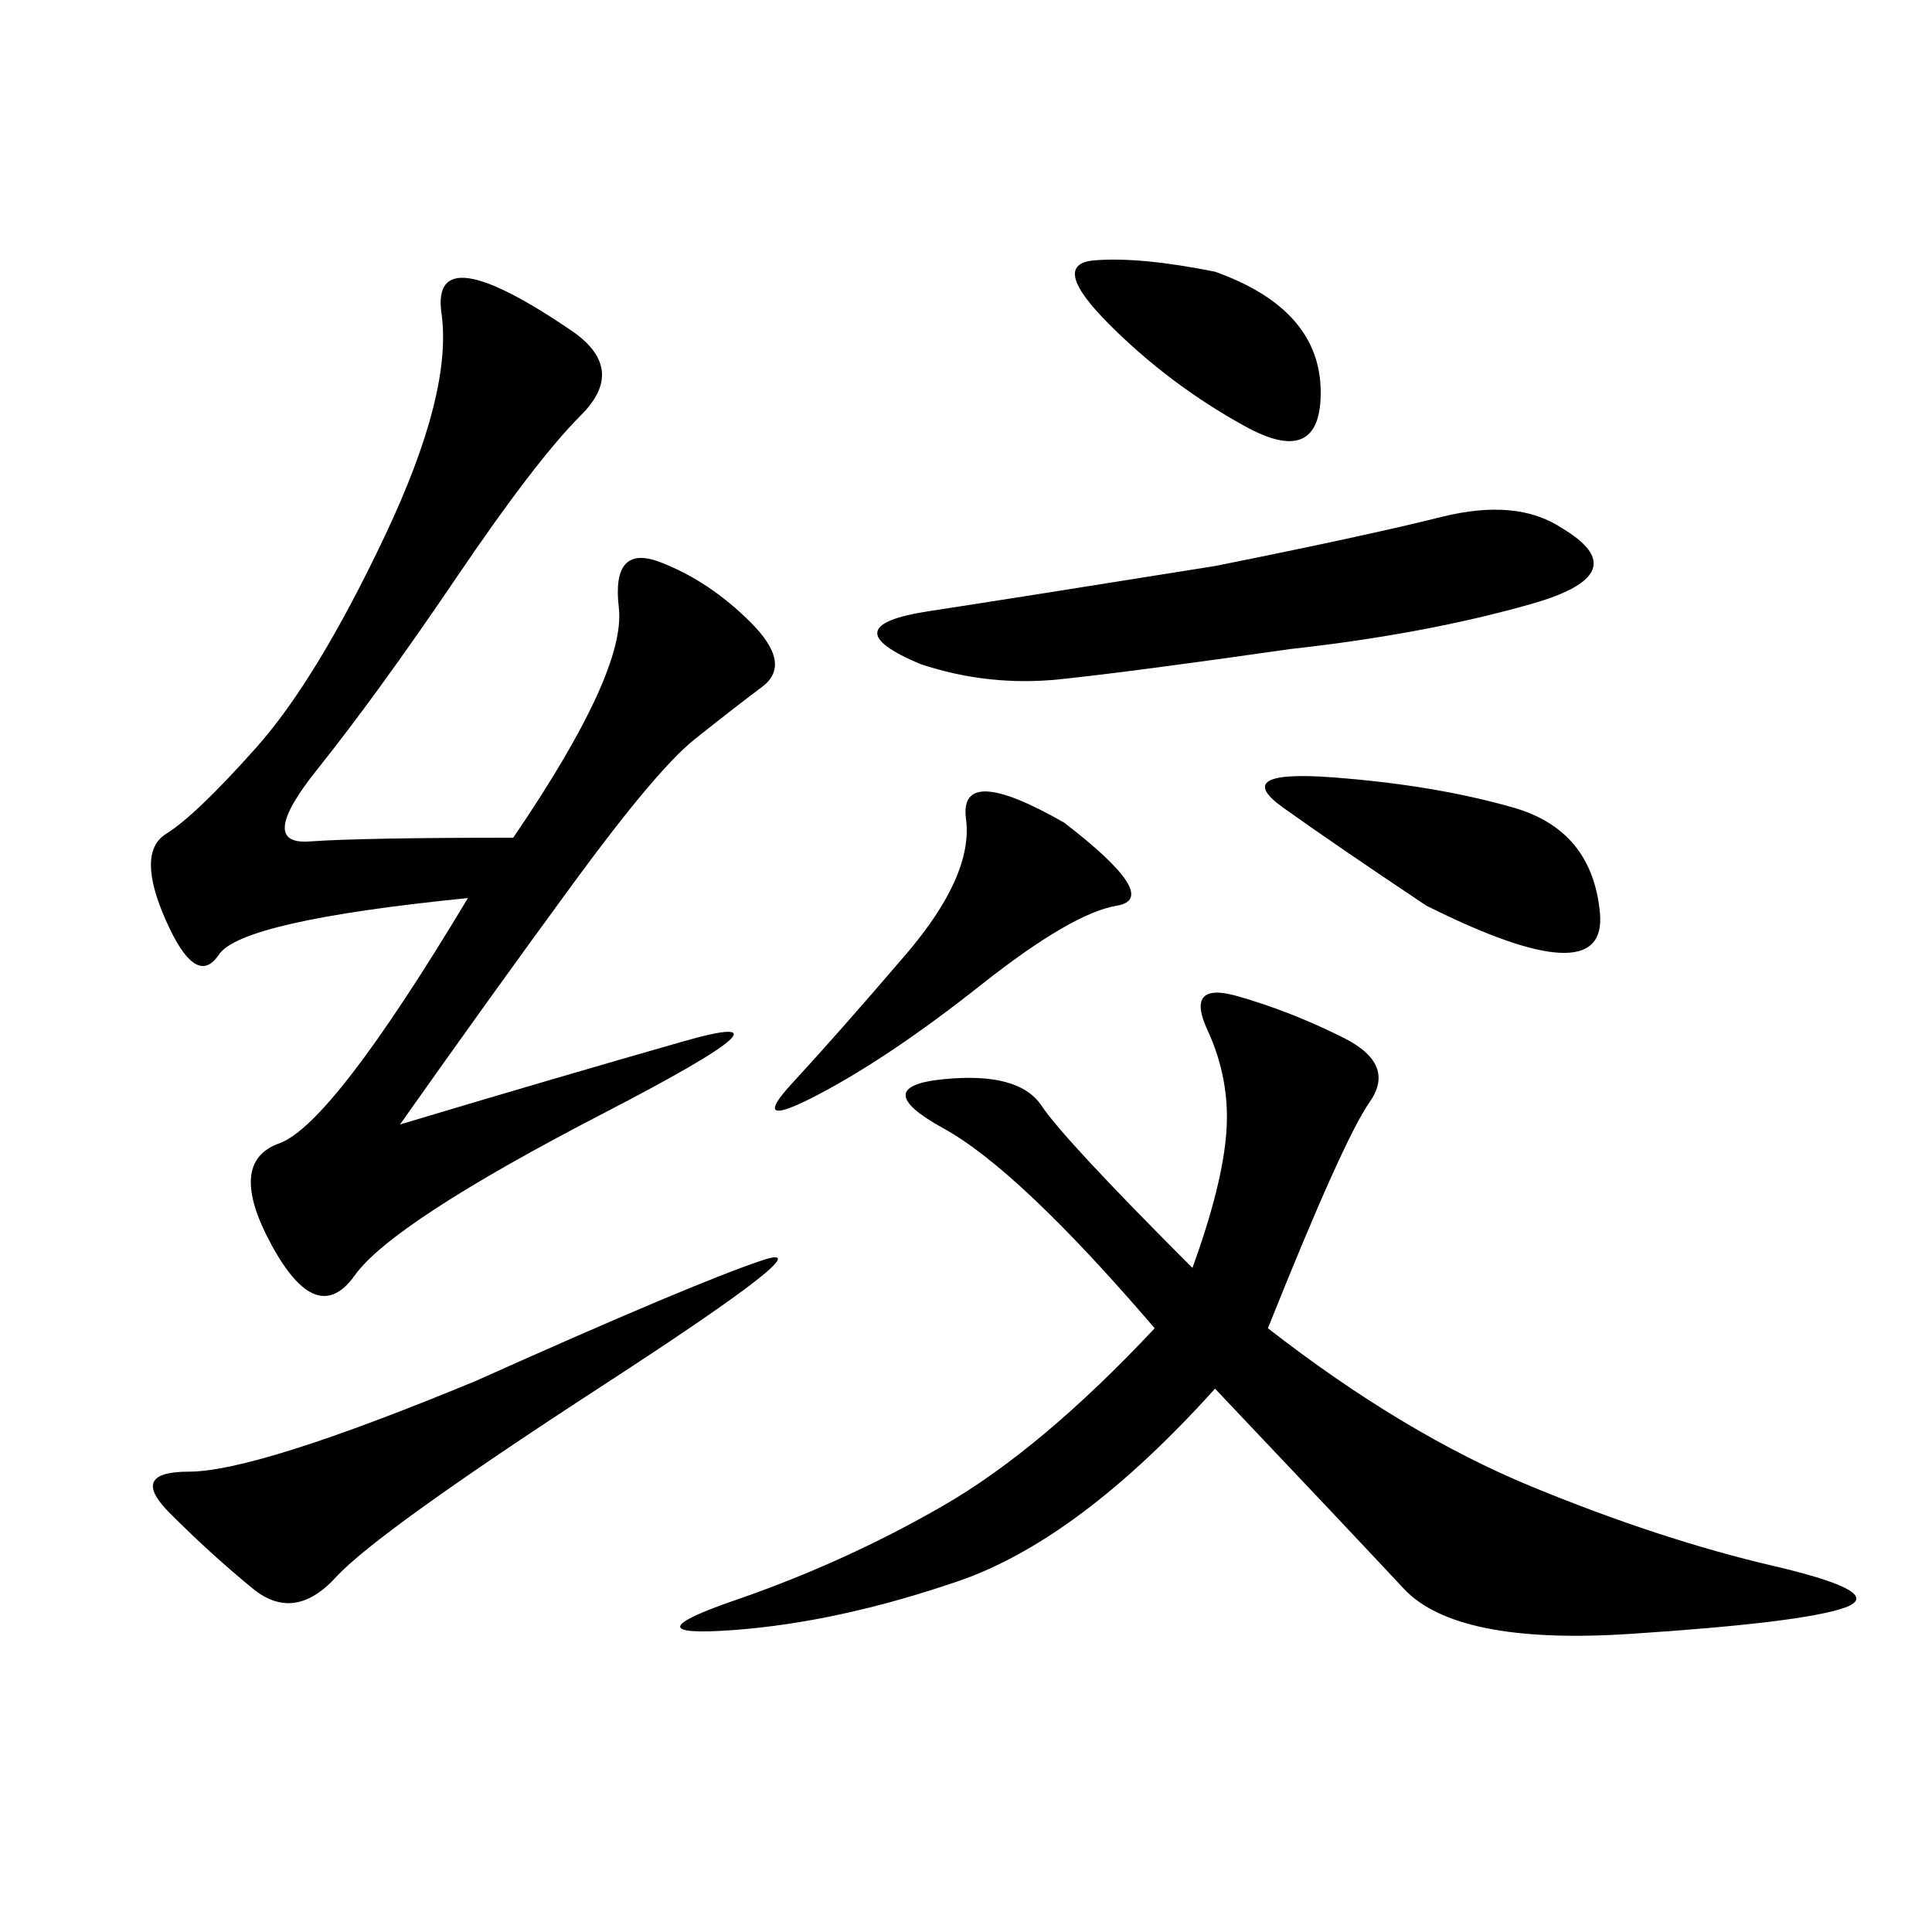 <svg xmlns="http://www.w3.org/2000/svg" xmlns:xlink="http://www.w3.org/1999/xlink" width="300" height="300"><path d="M79.69 130.08Q97.27 104.30 96.09 94.34Q94.92 84.38 102.54 87.30Q110.16 90.23 116.60 96.68Q123.05 103.13 118.36 106.64Q113.67 110.16 107.81 114.84Q101.95 119.53 89.06 137.11Q76.17 154.69 62.11 174.61L62.11 174.61Q85.55 167.58 106.05 161.72Q126.56 155.86 93.75 172.85Q60.94 189.84 55.08 198.05Q49.22 206.25 42.19 193.36Q35.16 180.47 43.36 177.54Q51.56 174.61 72.66 139.45L72.66 139.45Q37.50 142.97 33.98 148.24Q30.47 153.52 25.78 142.97Q21.09 132.42 25.78 129.49Q30.47 126.56 39.84 116.02Q49.22 105.47 59.77 83.20Q70.31 60.94 68.55 48.63Q66.80 36.33 89.06 51.56L89.06 51.56Q97.27 57.42 90.23 64.45Q83.20 71.48 70.90 89.65Q58.59 107.81 49.22 119.53Q39.84 131.25 48.05 130.66Q56.25 130.08 79.69 130.08L79.69 130.08ZM196.88 206.25Q217.97 222.66 237.89 230.86Q257.81 239.06 275.39 243.16Q292.97 247.27 286.52 249.61Q280.08 251.95 253.13 253.71Q226.17 255.47 217.97 246.68Q209.77 237.89 188.67 215.63L188.67 215.63Q167.58 239.06 148.83 245.51Q130.08 251.95 113.67 253.13Q97.27 254.30 114.26 248.44Q131.25 242.58 146.48 233.79Q161.72 225 179.30 206.25L179.30 206.25Q158.20 181.64 146.48 175.20Q134.77 168.75 146.48 167.58Q158.20 166.41 161.72 171.68Q165.23 176.95 185.16 196.88L185.16 196.88Q189.84 183.98 190.43 175.78Q191.02 167.58 187.50 159.96Q183.98 152.34 192.19 154.69Q200.39 157.03 208.59 161.13Q216.80 165.23 212.70 171.09Q208.59 176.95 196.88 206.25L196.88 206.25ZM242.58 82.03Q254.30 89.06 237.89 93.75Q221.48 98.44 200.39 100.78L200.39 100.78Q175.78 104.30 164.65 105.47Q153.52 106.64 142.97 103.13L142.97 103.13Q128.91 97.27 144.14 94.92Q159.38 92.58 188.67 87.89L188.67 87.89Q212.11 83.20 223.83 80.27Q235.55 77.34 242.58 82.03L242.58 82.03ZM73.83 214.45Q107.81 199.22 118.36 195.70Q128.91 192.19 93.75 215.04Q58.59 237.89 52.15 244.92Q45.70 251.95 39.26 246.68Q32.81 241.41 26.37 234.96Q19.92 228.52 29.30 228.52L29.30 228.52Q39.84 228.52 73.83 214.45L73.83 214.45ZM221.48 140.63Q207.42 131.25 199.22 125.39Q191.02 119.53 206.84 120.70Q222.66 121.88 234.96 125.39Q247.27 128.91 248.44 141.80Q249.61 154.69 221.48 140.63L221.48 140.63ZM165.23 127.73Q180.47 139.45 173.44 140.63Q166.41 141.80 152.34 152.93Q138.28 164.06 127.15 169.92Q116.02 175.78 123.05 168.16Q130.08 160.55 140.63 148.24Q151.17 135.94 150 127.15Q148.83 118.36 165.23 127.73L165.23 127.73ZM188.67 42.19Q205.08 48.05 205.08 60.94L205.08 60.94Q205.08 72.66 193.36 66.21Q181.64 59.77 172.27 50.39Q162.89 41.02 169.92 40.43Q176.95 39.84 188.67 42.19L188.67 42.19Z"/></svg>